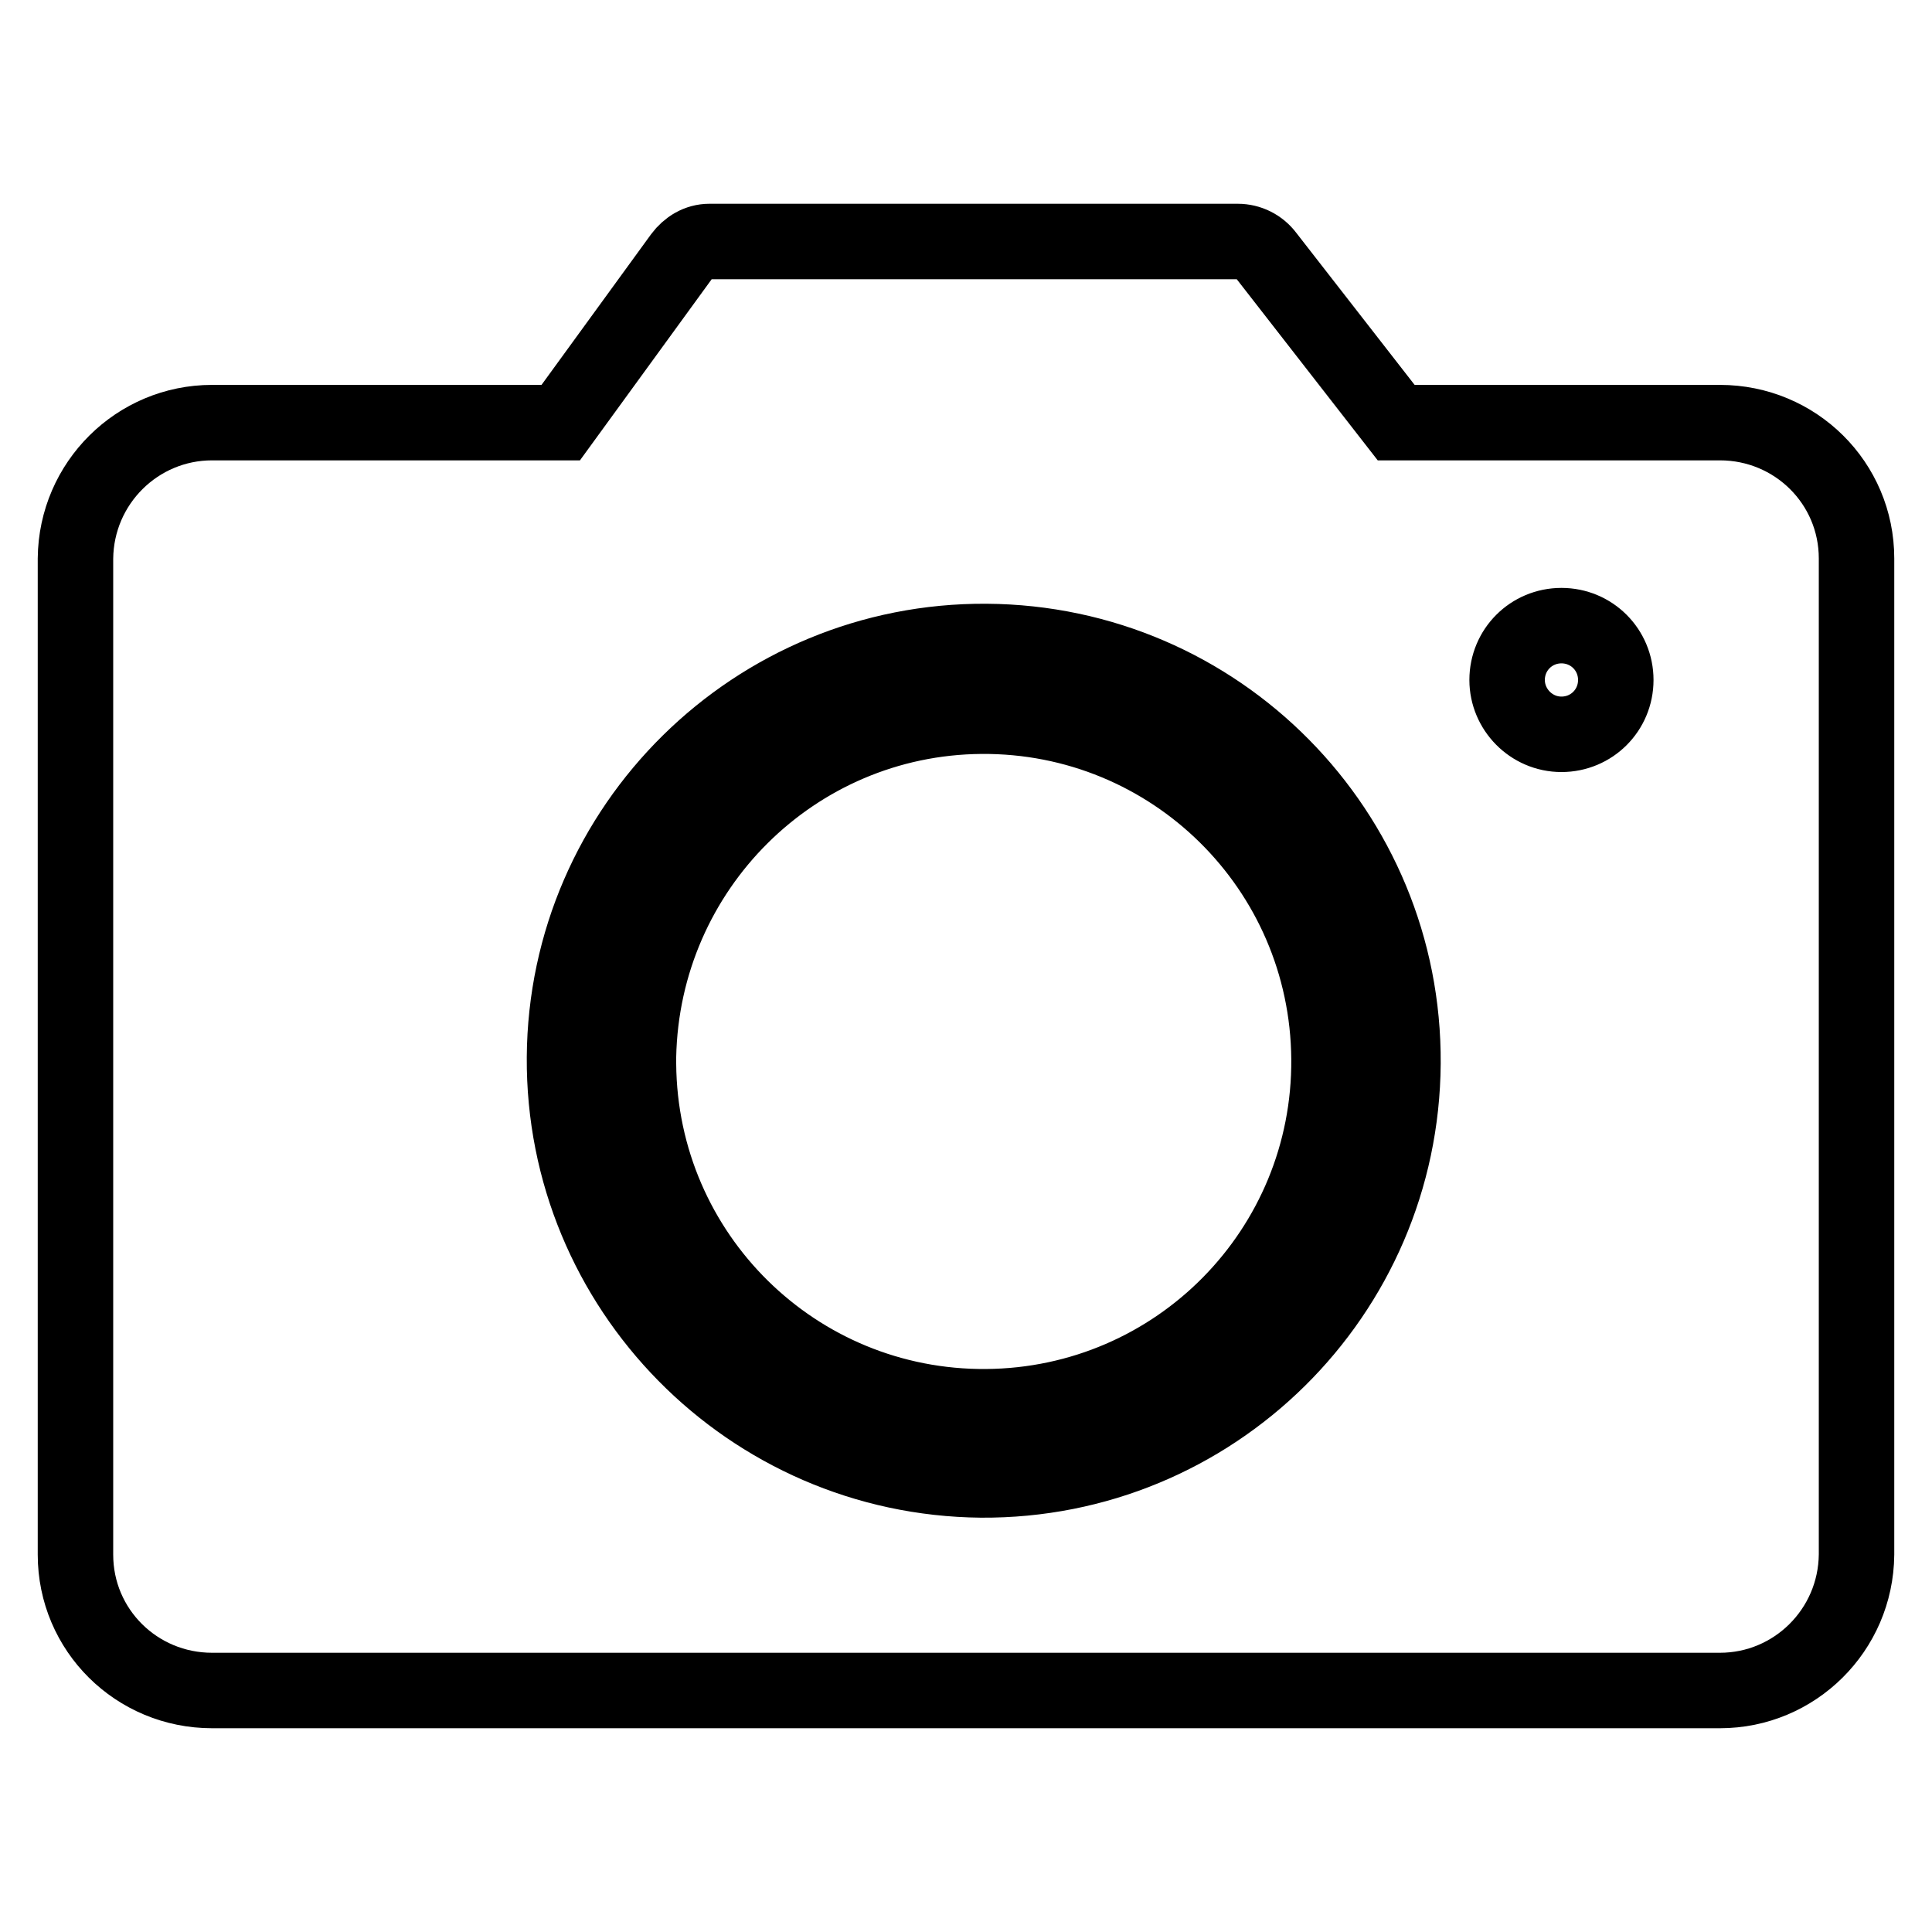 <?xml version="1.0" encoding="utf-8"?>
<!-- Svg Vector Icons : http://www.onlinewebfonts.com/icon -->
<!DOCTYPE svg PUBLIC "-//W3C//DTD SVG 1.1//EN" "http://www.w3.org/Graphics/SVG/1.1/DTD/svg11.dtd">
<svg version="1.1" xmlns="http://www.w3.org/2000/svg" xmlns:xlink="http://www.w3.org/1999/xlink" x="0px" y="0px" viewBox="0 0 256 256" enable-background="new 0 0 256 256" xml:space="preserve">
<g> <path stroke-width="10" fill-opacity="0" stroke="#000000"  d="M206.9,97.3c4,0,7.2-3.2,7.2-7.2c0-4-3.2-7.2-7.2-7.2c-4,0-7.2,3.2-7.2,7.2C199.7,94,202.9,97.3,206.9,97.3 L206.9,97.3z M130,196.1c30.7,0.2,55.7-24.5,55.9-55.2c0.2-30.7-24.5-55.7-55.2-55.9c-30.6-0.2-55.7,24.5-55.9,55.1 C74.6,170.7,99.3,195.8,130,196.1z M130,94.9c25.3-0.2,45.9,20.1,46.1,45.4c0.2,25.3-20.1,45.9-45.4,46.1 c-25.3,0.2-45.9-20.1-46.1-45.4c0-0.3,0-0.6,0-1C85.1,115.1,105.2,95.1,130,94.9z M227.9,56c10,0,18.1,8,18.1,18v132 c-0.1,10-8.2,18-18.1,18H28.1c-10,0-18.1-8-18.1-18V74c0.1-10,8.2-18,18.1-18h46.2l16-22c0.9-1.2,2.2-2,3.7-2h70 c1.5,0,2.9,0.7,3.8,1.9L185,56H227.9z"/></g>
</svg>